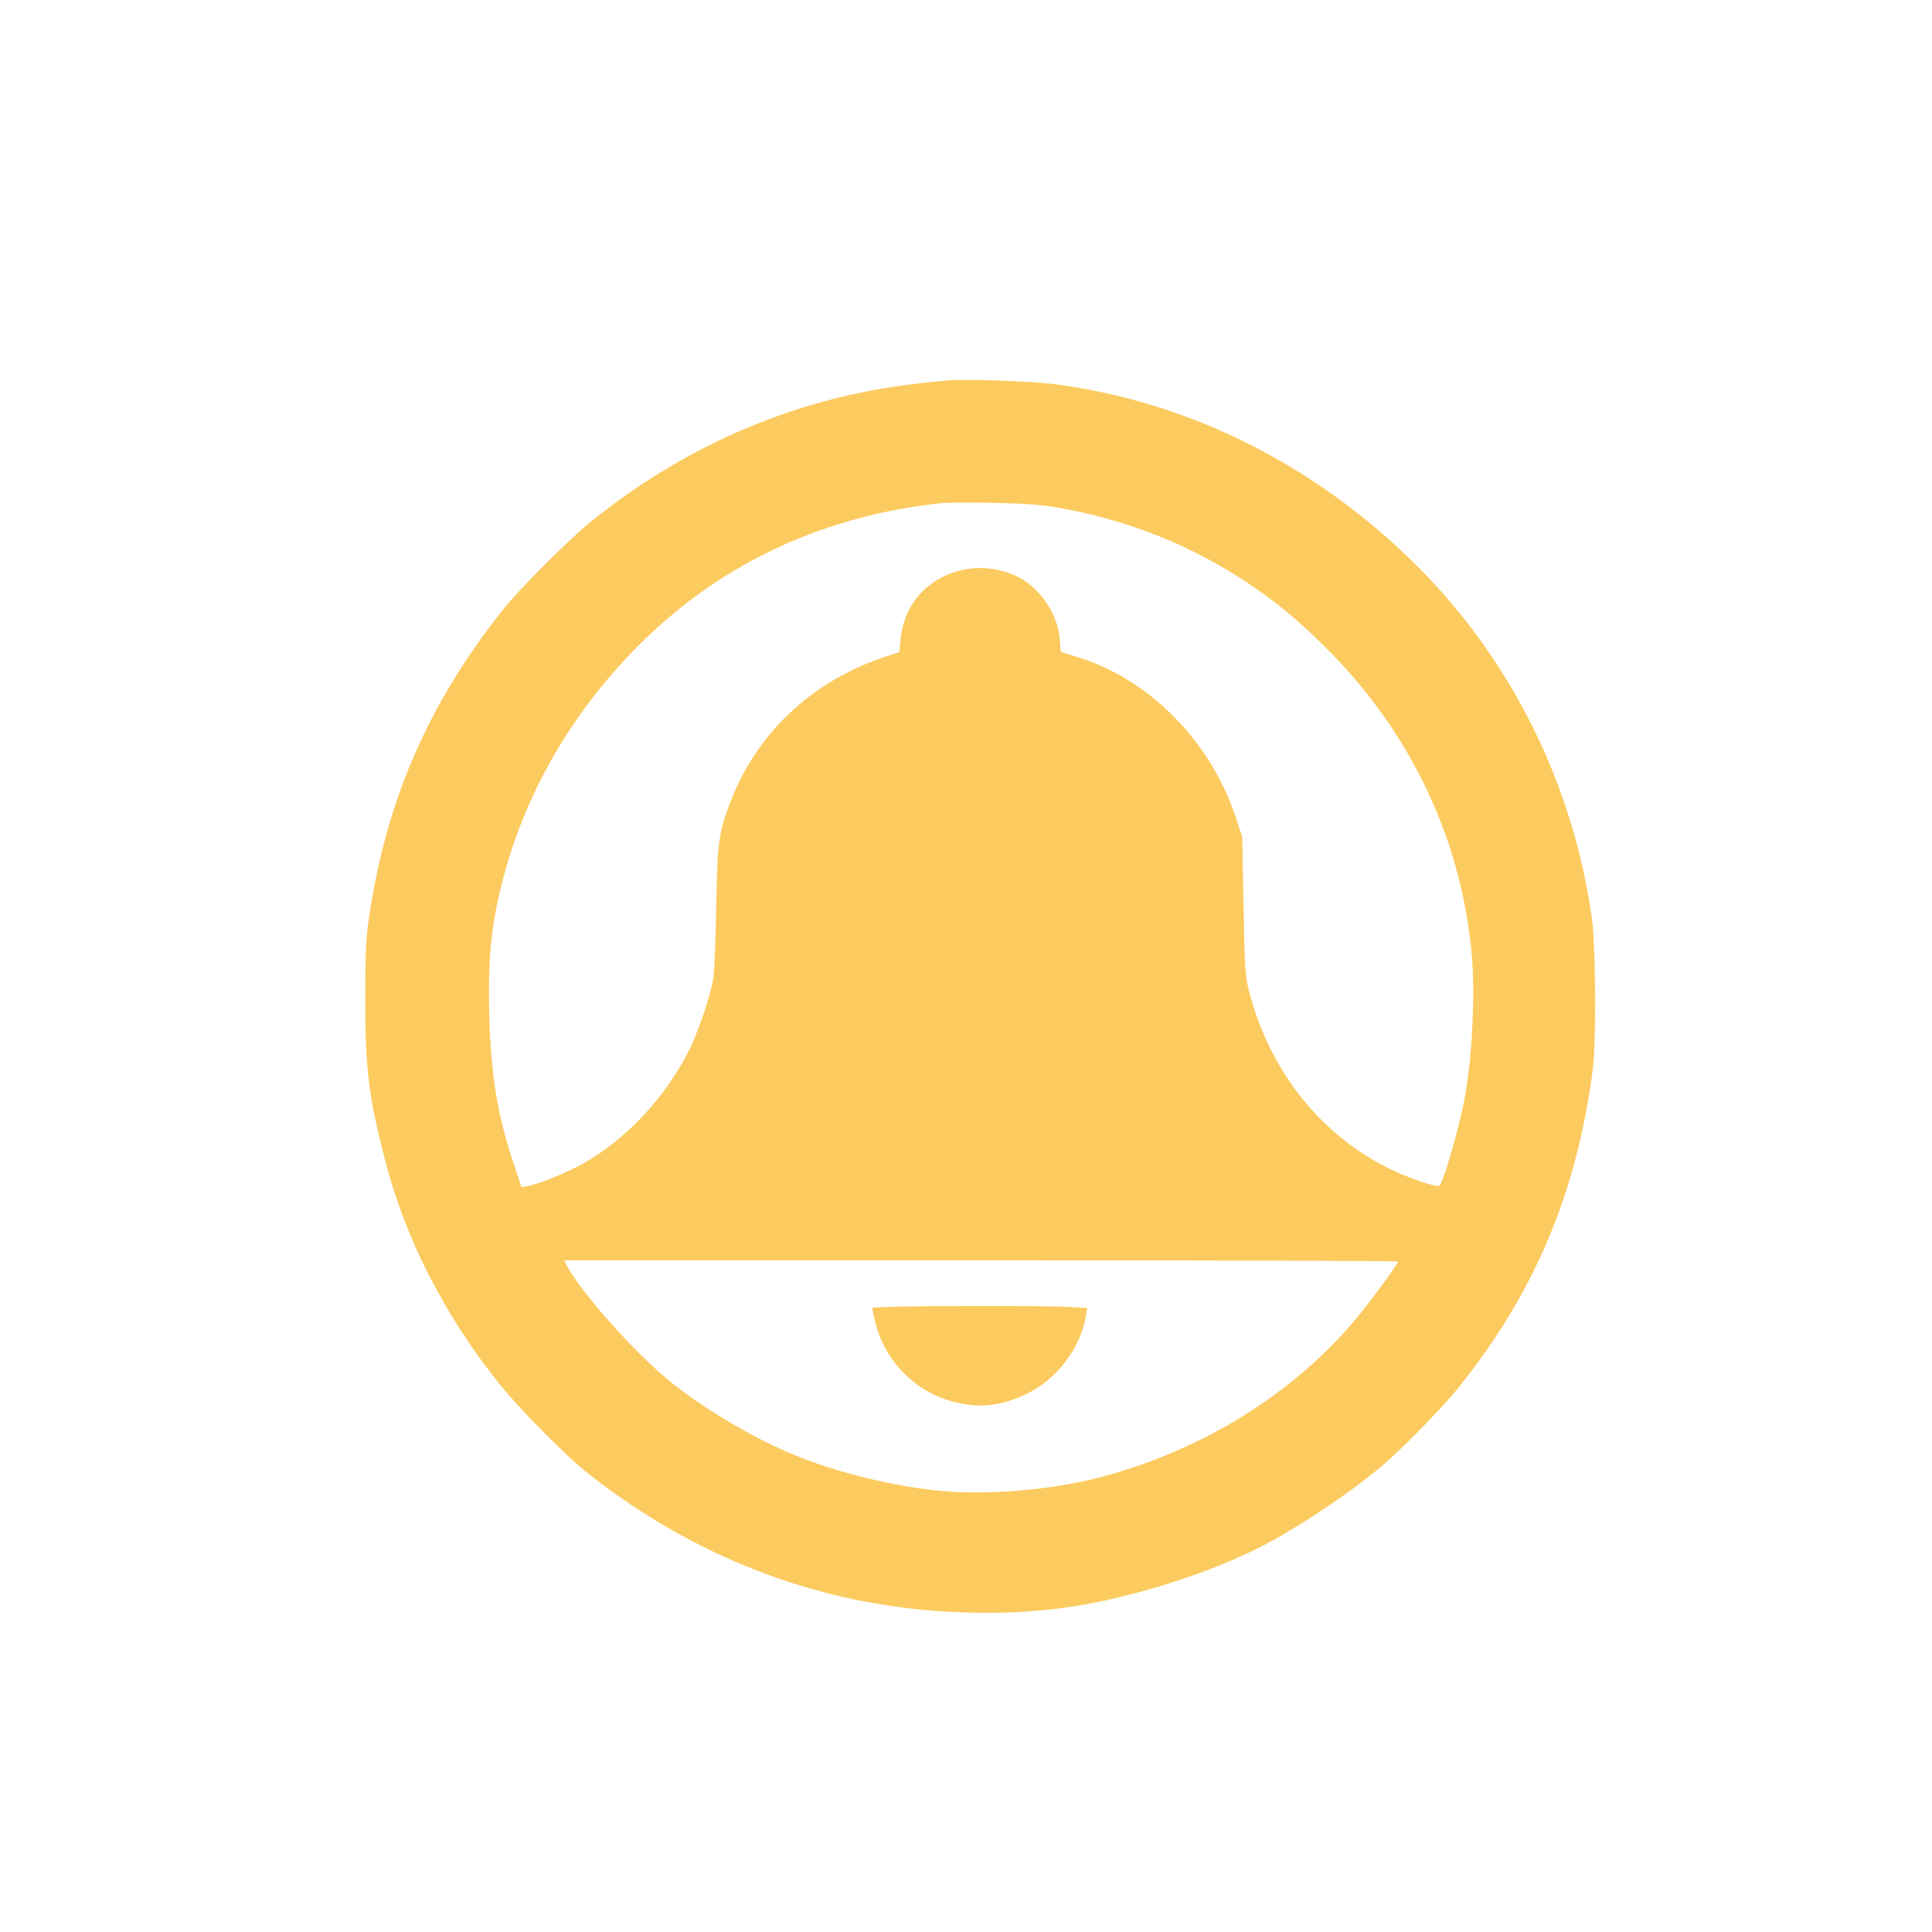 <?xml version="1.0" standalone="no"?>
<!DOCTYPE svg PUBLIC "-//W3C//DTD SVG 20010904//EN"
 "http://www.w3.org/TR/2001/REC-SVG-20010904/DTD/svg10.dtd">
<svg version="1.0" xmlns="http://www.w3.org/2000/svg"
 width="1024pt" height="1024pt" viewBox="0 0 1024 1024"
 preserveAspectRatio="xMidYMid meet">

<g transform="translate(0,1024) scale(0.1,-0.1)"
fill="#FCCB5F" stroke="none">
<path d="M5030 8224 c-342 -29 -601 -82 -880 -179 -360 -125 -699 -314 -1010
-563 -119 -95 -383 -359 -473 -472 -398 -500 -622 -1015 -713 -1645 -14 -91
-18 -188 -18 -405 -1 -385 17 -529 105 -869 107 -416 314 -822 606 -1186 101
-127 344 -373 453 -461 436 -349 933 -583 1460 -688 401 -80 849 -86 1218 -15
298 57 628 165 879 288 194 95 492 292 673 446 103 88 313 302 396 405 405
502 630 1033 716 1690 19 148 16 656 -5 805 -100 711 -428 1370 -931 1870
-535 533 -1214 871 -1927 960 -121 15 -459 27 -549 19z m565 -673 c459 -77
875 -266 1230 -558 61 -49 168 -150 239 -223 430 -445 684 -996 737 -1595 18
-211 2 -540 -37 -750 -28 -155 -111 -443 -134 -469 -12 -13 -172 42 -277 95
-365 185 -627 521 -735 944 -18 70 -21 125 -27 445 l-7 365 -33 100 c-135 409
-462 739 -848 855 l-81 25 -5 68 c-9 128 -102 268 -217 327 -122 62 -267 66
-390 9 -137 -63 -224 -188 -237 -340 l-6 -65 -86 -29 c-384 -129 -678 -409
-814 -777 -59 -156 -65 -210 -71 -553 -3 -170 -10 -339 -16 -375 -15 -89 -80
-281 -128 -377 -128 -254 -338 -477 -572 -606 -81 -44 -231 -105 -280 -113
l-36 -6 -41 124 c-87 257 -122 476 -130 793 -7 278 10 463 62 673 121 494 382
943 761 1312 426 414 961 659 1579 724 22 2 139 3 260 1 162 -3 252 -9 340
-24z m1815 -3997 c0 -10 -87 -132 -174 -243 -337 -434 -852 -761 -1426 -906
-253 -64 -588 -91 -835 -66 -247 25 -536 96 -760 187 -229 94 -503 258 -683
408 -182 153 -442 446 -522 588 l-21 38 2210 0 c1216 0 2211 -3 2211 -6z"/>
<path d="M4699 3313 l-76 -4 8 -42 c42 -223 208 -402 424 -457 140 -36 253
-23 392 45 157 77 282 244 309 412 l6 40 -98 6 c-99 7 -821 6 -965 0z"/>
</g>
</svg>
